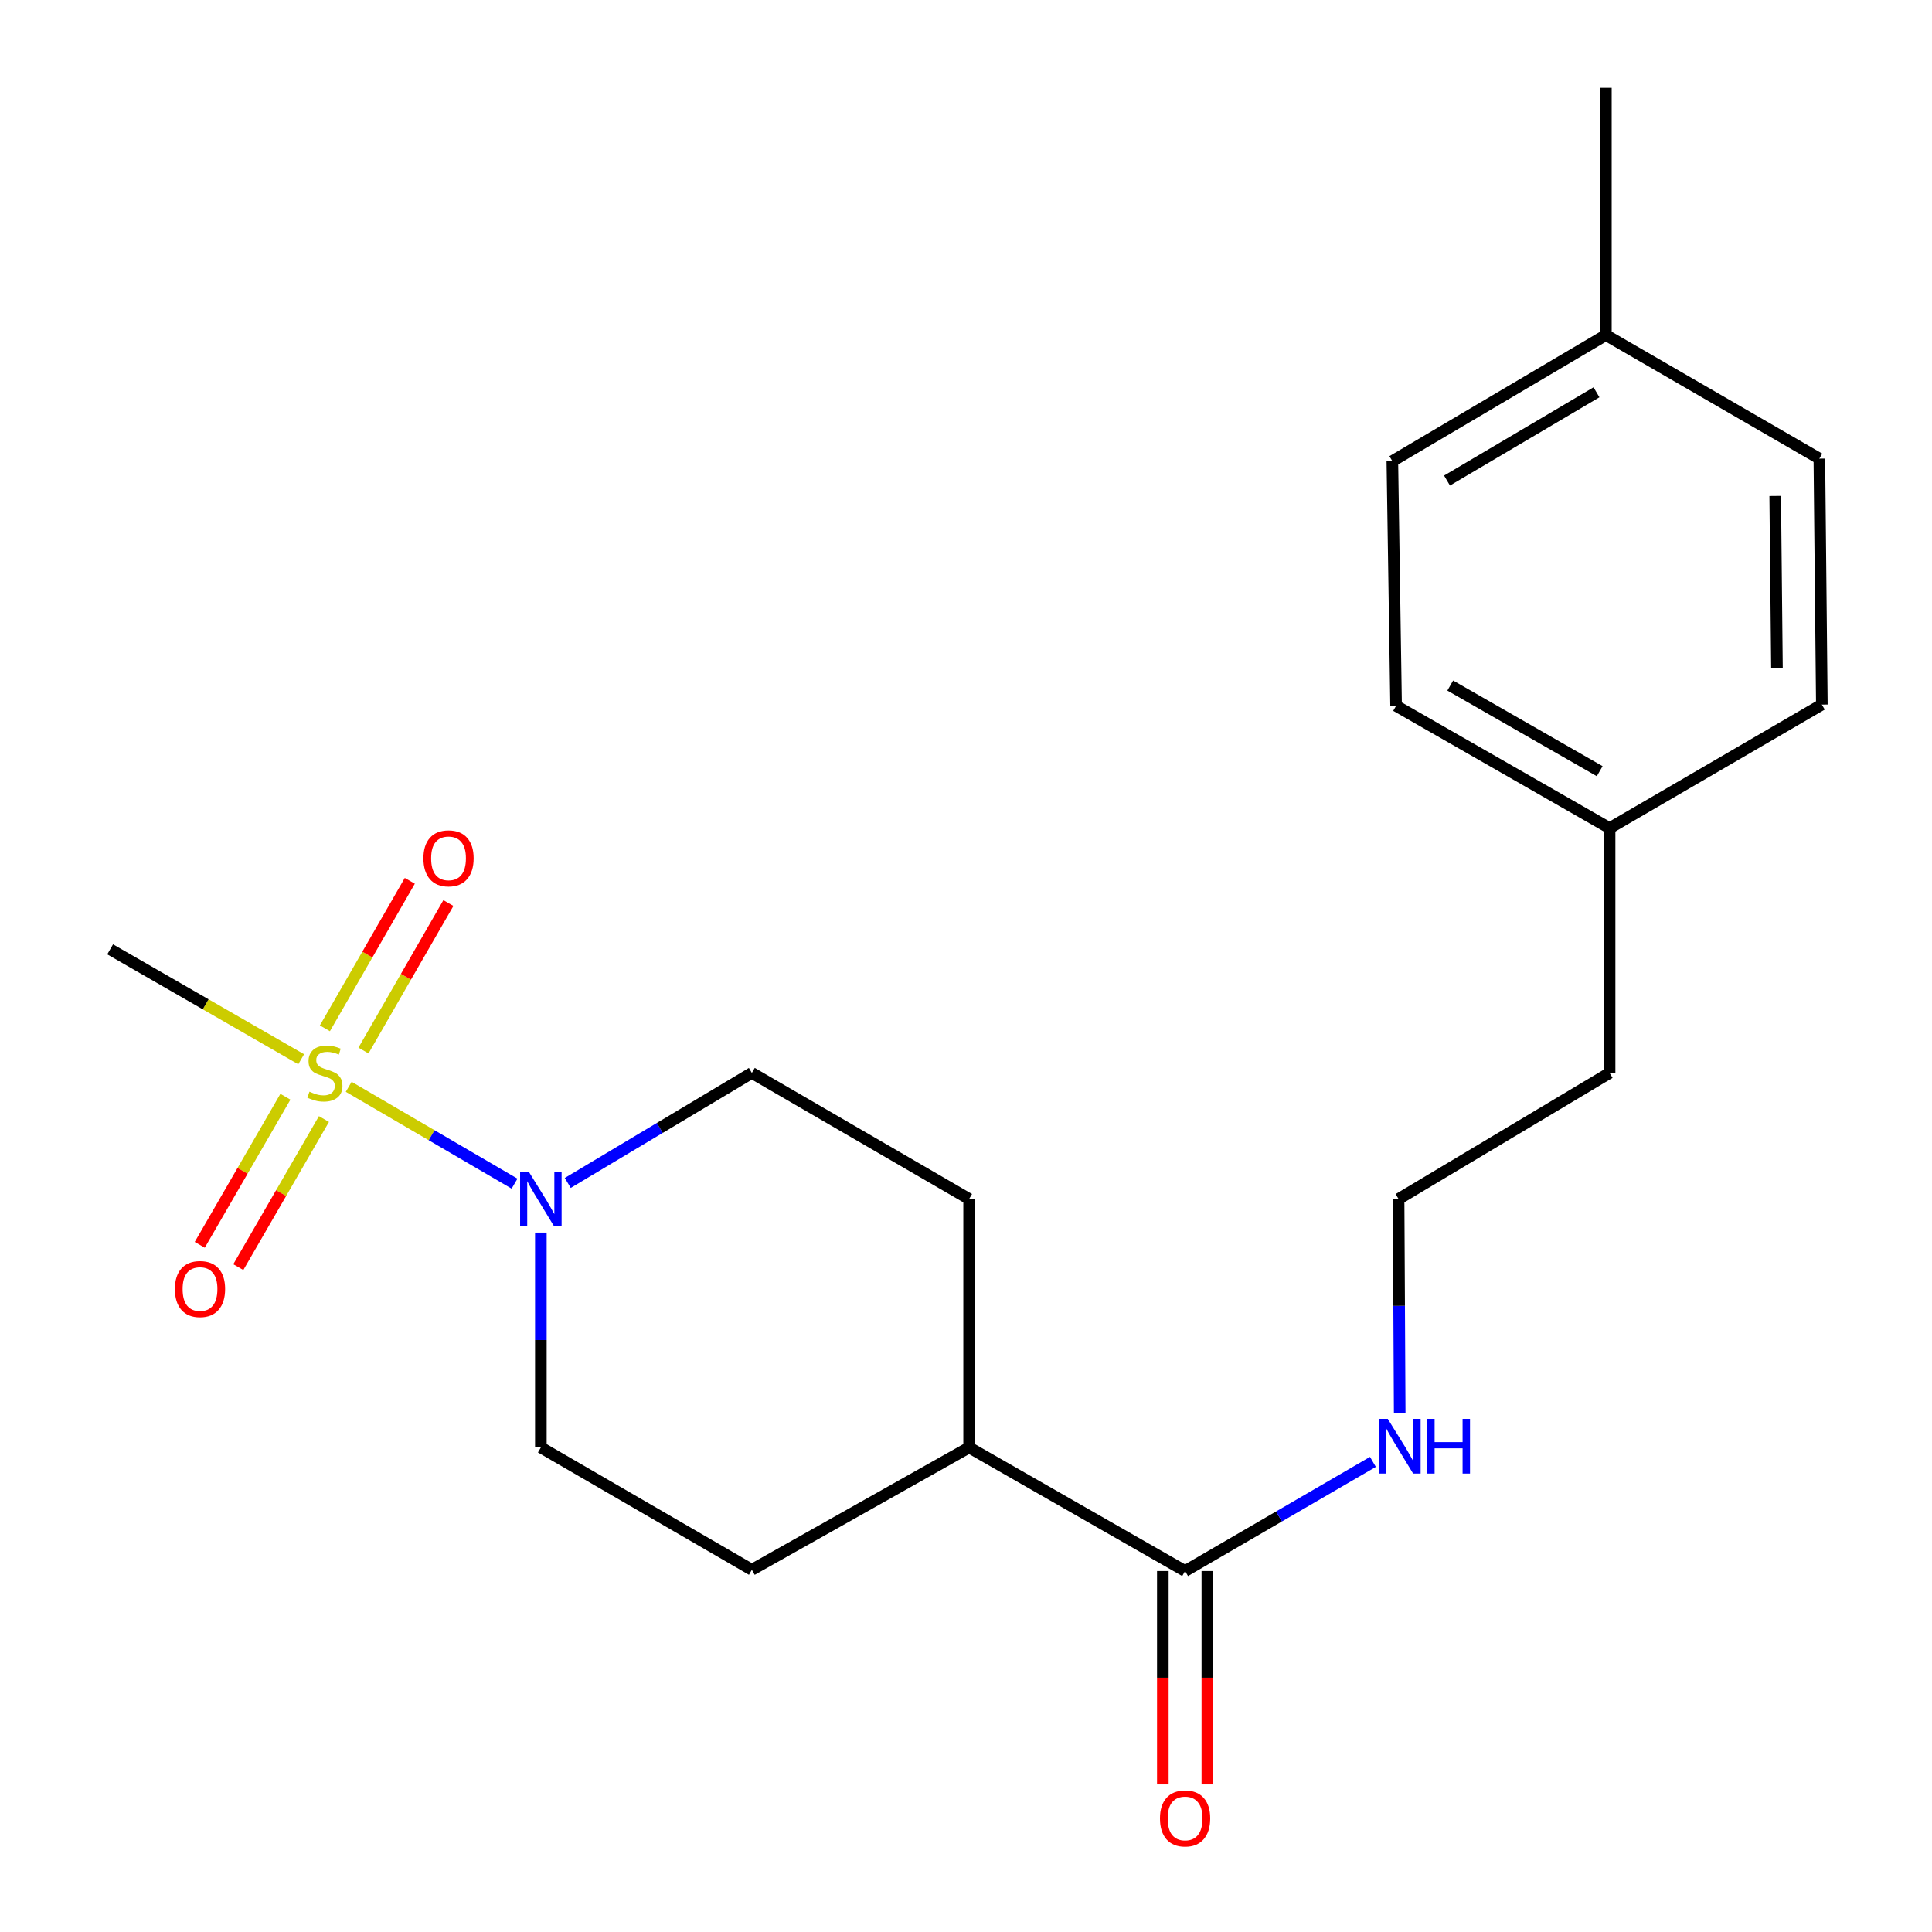 <?xml version='1.0' encoding='iso-8859-1'?>
<svg version='1.1' baseProfile='full'
              xmlns='http://www.w3.org/2000/svg'
                      xmlns:rdkit='http://www.rdkit.org/xml'
                      xmlns:xlink='http://www.w3.org/1999/xlink'
                  xml:space='preserve'
width='1000px' height='1000px' viewBox='0 0 1000 1000'>
<!-- END OF HEADER -->
<rect style='opacity:1.0;fill:#FFFFFF;stroke:none' width='1000' height='1000' x='0' y='0'> </rect>
<path class='bond-0' d='M 180.489,562.523 L 223.409,587.589' style='fill:none;fill-rule:evenodd;stroke:#CCCC00;stroke-width:6px;stroke-linecap:butt;stroke-linejoin:miter;stroke-opacity:1' />
<path class='bond-0' d='M 223.409,587.589 L 266.328,612.654' style='fill:none;fill-rule:evenodd;stroke:#0000FF;stroke-width:6px;stroke-linecap:butt;stroke-linejoin:miter;stroke-opacity:1' />
<path class='bond-2' d='M 147.727,567.671 L 125.561,605.997' style='fill:none;fill-rule:evenodd;stroke:#CCCC00;stroke-width:6px;stroke-linecap:butt;stroke-linejoin:miter;stroke-opacity:1' />
<path class='bond-2' d='M 125.561,605.997 L 103.396,644.324' style='fill:none;fill-rule:evenodd;stroke:#FF0000;stroke-width:6px;stroke-linecap:butt;stroke-linejoin:miter;stroke-opacity:1' />
<path class='bond-2' d='M 167.675,579.207 L 145.509,617.534' style='fill:none;fill-rule:evenodd;stroke:#CCCC00;stroke-width:6px;stroke-linecap:butt;stroke-linejoin:miter;stroke-opacity:1' />
<path class='bond-2' d='M 145.509,617.534 L 123.344,655.86' style='fill:none;fill-rule:evenodd;stroke:#FF0000;stroke-width:6px;stroke-linecap:butt;stroke-linejoin:miter;stroke-opacity:1' />
<path class='bond-3' d='M 188.134,543.753 L 210.11,505.583' style='fill:none;fill-rule:evenodd;stroke:#CCCC00;stroke-width:6px;stroke-linecap:butt;stroke-linejoin:miter;stroke-opacity:1' />
<path class='bond-3' d='M 210.11,505.583 L 232.087,467.412' style='fill:none;fill-rule:evenodd;stroke:#FF0000;stroke-width:6px;stroke-linecap:butt;stroke-linejoin:miter;stroke-opacity:1' />
<path class='bond-3' d='M 168.164,532.256 L 190.14,494.085' style='fill:none;fill-rule:evenodd;stroke:#CCCC00;stroke-width:6px;stroke-linecap:butt;stroke-linejoin:miter;stroke-opacity:1' />
<path class='bond-3' d='M 190.14,494.085 L 212.117,455.914' style='fill:none;fill-rule:evenodd;stroke:#FF0000;stroke-width:6px;stroke-linecap:butt;stroke-linejoin:miter;stroke-opacity:1' />
<path class='bond-11' d='M 155.887,548.261 L 106.451,519.817' style='fill:none;fill-rule:evenodd;stroke:#CCCC00;stroke-width:6px;stroke-linecap:butt;stroke-linejoin:miter;stroke-opacity:1' />
<path class='bond-11' d='M 106.451,519.817 L 57.014,491.372' style='fill:none;fill-rule:evenodd;stroke:#000000;stroke-width:6px;stroke-linecap:butt;stroke-linejoin:miter;stroke-opacity:1' />
<path class='bond-4' d='M 293.868,612.287 L 341.514,583.809' style='fill:none;fill-rule:evenodd;stroke:#0000FF;stroke-width:6px;stroke-linecap:butt;stroke-linejoin:miter;stroke-opacity:1' />
<path class='bond-4' d='M 341.514,583.809 L 389.161,555.331' style='fill:none;fill-rule:evenodd;stroke:#000000;stroke-width:6px;stroke-linecap:butt;stroke-linejoin:miter;stroke-opacity:1' />
<path class='bond-5' d='M 279.947,637.983 L 279.947,693.593' style='fill:none;fill-rule:evenodd;stroke:#0000FF;stroke-width:6px;stroke-linecap:butt;stroke-linejoin:miter;stroke-opacity:1' />
<path class='bond-5' d='M 279.947,693.593 L 279.947,749.203' style='fill:none;fill-rule:evenodd;stroke:#000000;stroke-width:6px;stroke-linecap:butt;stroke-linejoin:miter;stroke-opacity:1' />
<path class='bond-1' d='M 613.4,813.162 L 501.613,749.203' style='fill:none;fill-rule:evenodd;stroke:#000000;stroke-width:6px;stroke-linecap:butt;stroke-linejoin:miter;stroke-opacity:1' />
<path class='bond-7' d='M 601.878,813.162 L 601.878,868.386' style='fill:none;fill-rule:evenodd;stroke:#000000;stroke-width:6px;stroke-linecap:butt;stroke-linejoin:miter;stroke-opacity:1' />
<path class='bond-7' d='M 601.878,868.386 L 601.878,923.611' style='fill:none;fill-rule:evenodd;stroke:#FF0000;stroke-width:6px;stroke-linecap:butt;stroke-linejoin:miter;stroke-opacity:1' />
<path class='bond-7' d='M 624.921,813.162 L 624.921,868.386' style='fill:none;fill-rule:evenodd;stroke:#000000;stroke-width:6px;stroke-linecap:butt;stroke-linejoin:miter;stroke-opacity:1' />
<path class='bond-7' d='M 624.921,868.386 L 624.921,923.611' style='fill:none;fill-rule:evenodd;stroke:#FF0000;stroke-width:6px;stroke-linecap:butt;stroke-linejoin:miter;stroke-opacity:1' />
<path class='bond-8' d='M 613.4,813.162 L 662.009,784.917' style='fill:none;fill-rule:evenodd;stroke:#000000;stroke-width:6px;stroke-linecap:butt;stroke-linejoin:miter;stroke-opacity:1' />
<path class='bond-8' d='M 662.009,784.917 L 710.617,756.672' style='fill:none;fill-rule:evenodd;stroke:#0000FF;stroke-width:6px;stroke-linecap:butt;stroke-linejoin:miter;stroke-opacity:1' />
<path class='bond-10' d='M 389.161,555.331 L 501.613,620.608' style='fill:none;fill-rule:evenodd;stroke:#000000;stroke-width:6px;stroke-linecap:butt;stroke-linejoin:miter;stroke-opacity:1' />
<path class='bond-9' d='M 279.947,749.203 L 389.161,812.522' style='fill:none;fill-rule:evenodd;stroke:#000000;stroke-width:6px;stroke-linecap:butt;stroke-linejoin:miter;stroke-opacity:1' />
<path class='bond-6' d='M 501.613,749.203 L 389.161,812.522' style='fill:none;fill-rule:evenodd;stroke:#000000;stroke-width:6px;stroke-linecap:butt;stroke-linejoin:miter;stroke-opacity:1' />
<path class='bond-21' d='M 501.613,749.203 L 501.613,620.608' style='fill:none;fill-rule:evenodd;stroke:#000000;stroke-width:6px;stroke-linecap:butt;stroke-linejoin:miter;stroke-opacity:1' />
<path class='bond-18' d='M 724.481,731.204 L 724.194,675.906' style='fill:none;fill-rule:evenodd;stroke:#0000FF;stroke-width:6px;stroke-linecap:butt;stroke-linejoin:miter;stroke-opacity:1' />
<path class='bond-18' d='M 724.194,675.906 L 723.906,620.608' style='fill:none;fill-rule:evenodd;stroke:#000000;stroke-width:6px;stroke-linecap:butt;stroke-linejoin:miter;stroke-opacity:1' />
<path class='bond-12' d='M 833.12,428.655 L 833.12,555.331' style='fill:none;fill-rule:evenodd;stroke:#000000;stroke-width:6px;stroke-linecap:butt;stroke-linejoin:miter;stroke-opacity:1' />
<path class='bond-16' d='M 833.12,428.655 L 942.986,364.697' style='fill:none;fill-rule:evenodd;stroke:#000000;stroke-width:6px;stroke-linecap:butt;stroke-linejoin:miter;stroke-opacity:1' />
<path class='bond-17' d='M 833.12,428.655 L 722.613,365.337' style='fill:none;fill-rule:evenodd;stroke:#000000;stroke-width:6px;stroke-linecap:butt;stroke-linejoin:miter;stroke-opacity:1' />
<path class='bond-17' d='M 828,399.164 L 750.645,354.841' style='fill:none;fill-rule:evenodd;stroke:#000000;stroke-width:6px;stroke-linecap:butt;stroke-linejoin:miter;stroke-opacity:1' />
<path class='bond-13' d='M 831.199,173.423 L 720.68,238.687' style='fill:none;fill-rule:evenodd;stroke:#000000;stroke-width:6px;stroke-linecap:butt;stroke-linejoin:miter;stroke-opacity:1' />
<path class='bond-13' d='M 826.339,203.055 L 748.975,248.74' style='fill:none;fill-rule:evenodd;stroke:#000000;stroke-width:6px;stroke-linecap:butt;stroke-linejoin:miter;stroke-opacity:1' />
<path class='bond-20' d='M 831.199,173.423 L 831.199,45.455' style='fill:none;fill-rule:evenodd;stroke:#000000;stroke-width:6px;stroke-linecap:butt;stroke-linejoin:miter;stroke-opacity:1' />
<path class='bond-22' d='M 831.199,173.423 L 941.693,237.381' style='fill:none;fill-rule:evenodd;stroke:#000000;stroke-width:6px;stroke-linecap:butt;stroke-linejoin:miter;stroke-opacity:1' />
<path class='bond-14' d='M 941.693,237.381 L 942.986,364.697' style='fill:none;fill-rule:evenodd;stroke:#000000;stroke-width:6px;stroke-linecap:butt;stroke-linejoin:miter;stroke-opacity:1' />
<path class='bond-14' d='M 918.844,256.713 L 919.75,345.833' style='fill:none;fill-rule:evenodd;stroke:#000000;stroke-width:6px;stroke-linecap:butt;stroke-linejoin:miter;stroke-opacity:1' />
<path class='bond-15' d='M 720.68,238.687 L 722.613,365.337' style='fill:none;fill-rule:evenodd;stroke:#000000;stroke-width:6px;stroke-linecap:butt;stroke-linejoin:miter;stroke-opacity:1' />
<path class='bond-19' d='M 723.906,620.608 L 833.12,555.331' style='fill:none;fill-rule:evenodd;stroke:#000000;stroke-width:6px;stroke-linecap:butt;stroke-linejoin:miter;stroke-opacity:1' />
<path  class='atom-0' d='M 160.173 565.051
Q 160.493 565.171, 161.813 565.731
Q 163.133 566.291, 164.573 566.651
Q 166.053 566.971, 167.493 566.971
Q 170.173 566.971, 171.733 565.691
Q 173.293 564.371, 173.293 562.091
Q 173.293 560.531, 172.493 559.571
Q 171.733 558.611, 170.533 558.091
Q 169.333 557.571, 167.333 556.971
Q 164.813 556.211, 163.293 555.491
Q 161.813 554.771, 160.733 553.251
Q 159.693 551.731, 159.693 549.171
Q 159.693 545.611, 162.093 543.411
Q 164.533 541.211, 169.333 541.211
Q 172.613 541.211, 176.333 542.771
L 175.413 545.851
Q 172.013 544.451, 169.453 544.451
Q 166.693 544.451, 165.173 545.611
Q 163.653 546.731, 163.693 548.691
Q 163.693 550.211, 164.453 551.131
Q 165.253 552.051, 166.373 552.571
Q 167.533 553.091, 169.453 553.691
Q 172.013 554.491, 173.533 555.291
Q 175.053 556.091, 176.133 557.731
Q 177.253 559.331, 177.253 562.091
Q 177.253 566.011, 174.613 568.131
Q 172.013 570.211, 167.653 570.211
Q 165.133 570.211, 163.213 569.651
Q 161.333 569.131, 159.093 568.211
L 160.173 565.051
' fill='#CCCC00'/>
<path  class='atom-1' d='M 273.687 606.448
L 282.967 621.448
Q 283.887 622.928, 285.367 625.608
Q 286.847 628.288, 286.927 628.448
L 286.927 606.448
L 290.687 606.448
L 290.687 634.768
L 286.807 634.768
L 276.847 618.368
Q 275.687 616.448, 274.447 614.248
Q 273.247 612.048, 272.887 611.368
L 272.887 634.768
L 269.207 634.768
L 269.207 606.448
L 273.687 606.448
' fill='#0000FF'/>
<path  class='atom-3' d='M 90.524 667.197
Q 90.524 660.397, 93.884 656.597
Q 97.244 652.797, 103.524 652.797
Q 109.804 652.797, 113.164 656.597
Q 116.524 660.397, 116.524 667.197
Q 116.524 674.077, 113.124 677.997
Q 109.724 681.877, 103.524 681.877
Q 97.284 681.877, 93.884 677.997
Q 90.524 674.117, 90.524 667.197
M 103.524 678.677
Q 107.844 678.677, 110.164 675.797
Q 112.524 672.877, 112.524 667.197
Q 112.524 661.637, 110.164 658.837
Q 107.844 655.997, 103.524 655.997
Q 99.204 655.997, 96.844 658.797
Q 94.524 661.597, 94.524 667.197
Q 94.524 672.917, 96.844 675.797
Q 99.204 678.677, 103.524 678.677
' fill='#FF0000'/>
<path  class='atom-4' d='M 219.158 444.277
Q 219.158 437.477, 222.518 433.677
Q 225.878 429.877, 232.158 429.877
Q 238.438 429.877, 241.798 433.677
Q 245.158 437.477, 245.158 444.277
Q 245.158 451.157, 241.758 455.077
Q 238.358 458.957, 232.158 458.957
Q 225.918 458.957, 222.518 455.077
Q 219.158 451.197, 219.158 444.277
M 232.158 455.757
Q 236.478 455.757, 238.798 452.877
Q 241.158 449.957, 241.158 444.277
Q 241.158 438.717, 238.798 435.917
Q 236.478 433.077, 232.158 433.077
Q 227.838 433.077, 225.478 435.877
Q 223.158 438.677, 223.158 444.277
Q 223.158 449.997, 225.478 452.877
Q 227.838 455.757, 232.158 455.757
' fill='#FF0000'/>
<path  class='atom-8' d='M 600.4 941.21
Q 600.4 934.41, 603.76 930.61
Q 607.12 926.81, 613.4 926.81
Q 619.68 926.81, 623.04 930.61
Q 626.4 934.41, 626.4 941.21
Q 626.4 948.09, 623 952.01
Q 619.6 955.89, 613.4 955.89
Q 607.16 955.89, 603.76 952.01
Q 600.4 948.13, 600.4 941.21
M 613.4 952.69
Q 617.72 952.69, 620.04 949.81
Q 622.4 946.89, 622.4 941.21
Q 622.4 935.65, 620.04 932.85
Q 617.72 930.01, 613.4 930.01
Q 609.08 930.01, 606.72 932.81
Q 604.4 935.61, 604.4 941.21
Q 604.4 946.93, 606.72 949.81
Q 609.08 952.69, 613.4 952.69
' fill='#FF0000'/>
<path  class='atom-9' d='M 718.312 734.403
L 727.592 749.403
Q 728.512 750.883, 729.992 753.563
Q 731.472 756.243, 731.552 756.403
L 731.552 734.403
L 735.312 734.403
L 735.312 762.723
L 731.432 762.723
L 721.472 746.323
Q 720.312 744.403, 719.072 742.203
Q 717.872 740.003, 717.512 739.323
L 717.512 762.723
L 713.832 762.723
L 713.832 734.403
L 718.312 734.403
' fill='#0000FF'/>
<path  class='atom-9' d='M 738.712 734.403
L 742.552 734.403
L 742.552 746.443
L 757.032 746.443
L 757.032 734.403
L 760.872 734.403
L 760.872 762.723
L 757.032 762.723
L 757.032 749.643
L 742.552 749.643
L 742.552 762.723
L 738.712 762.723
L 738.712 734.403
' fill='#0000FF'/>
</svg>
